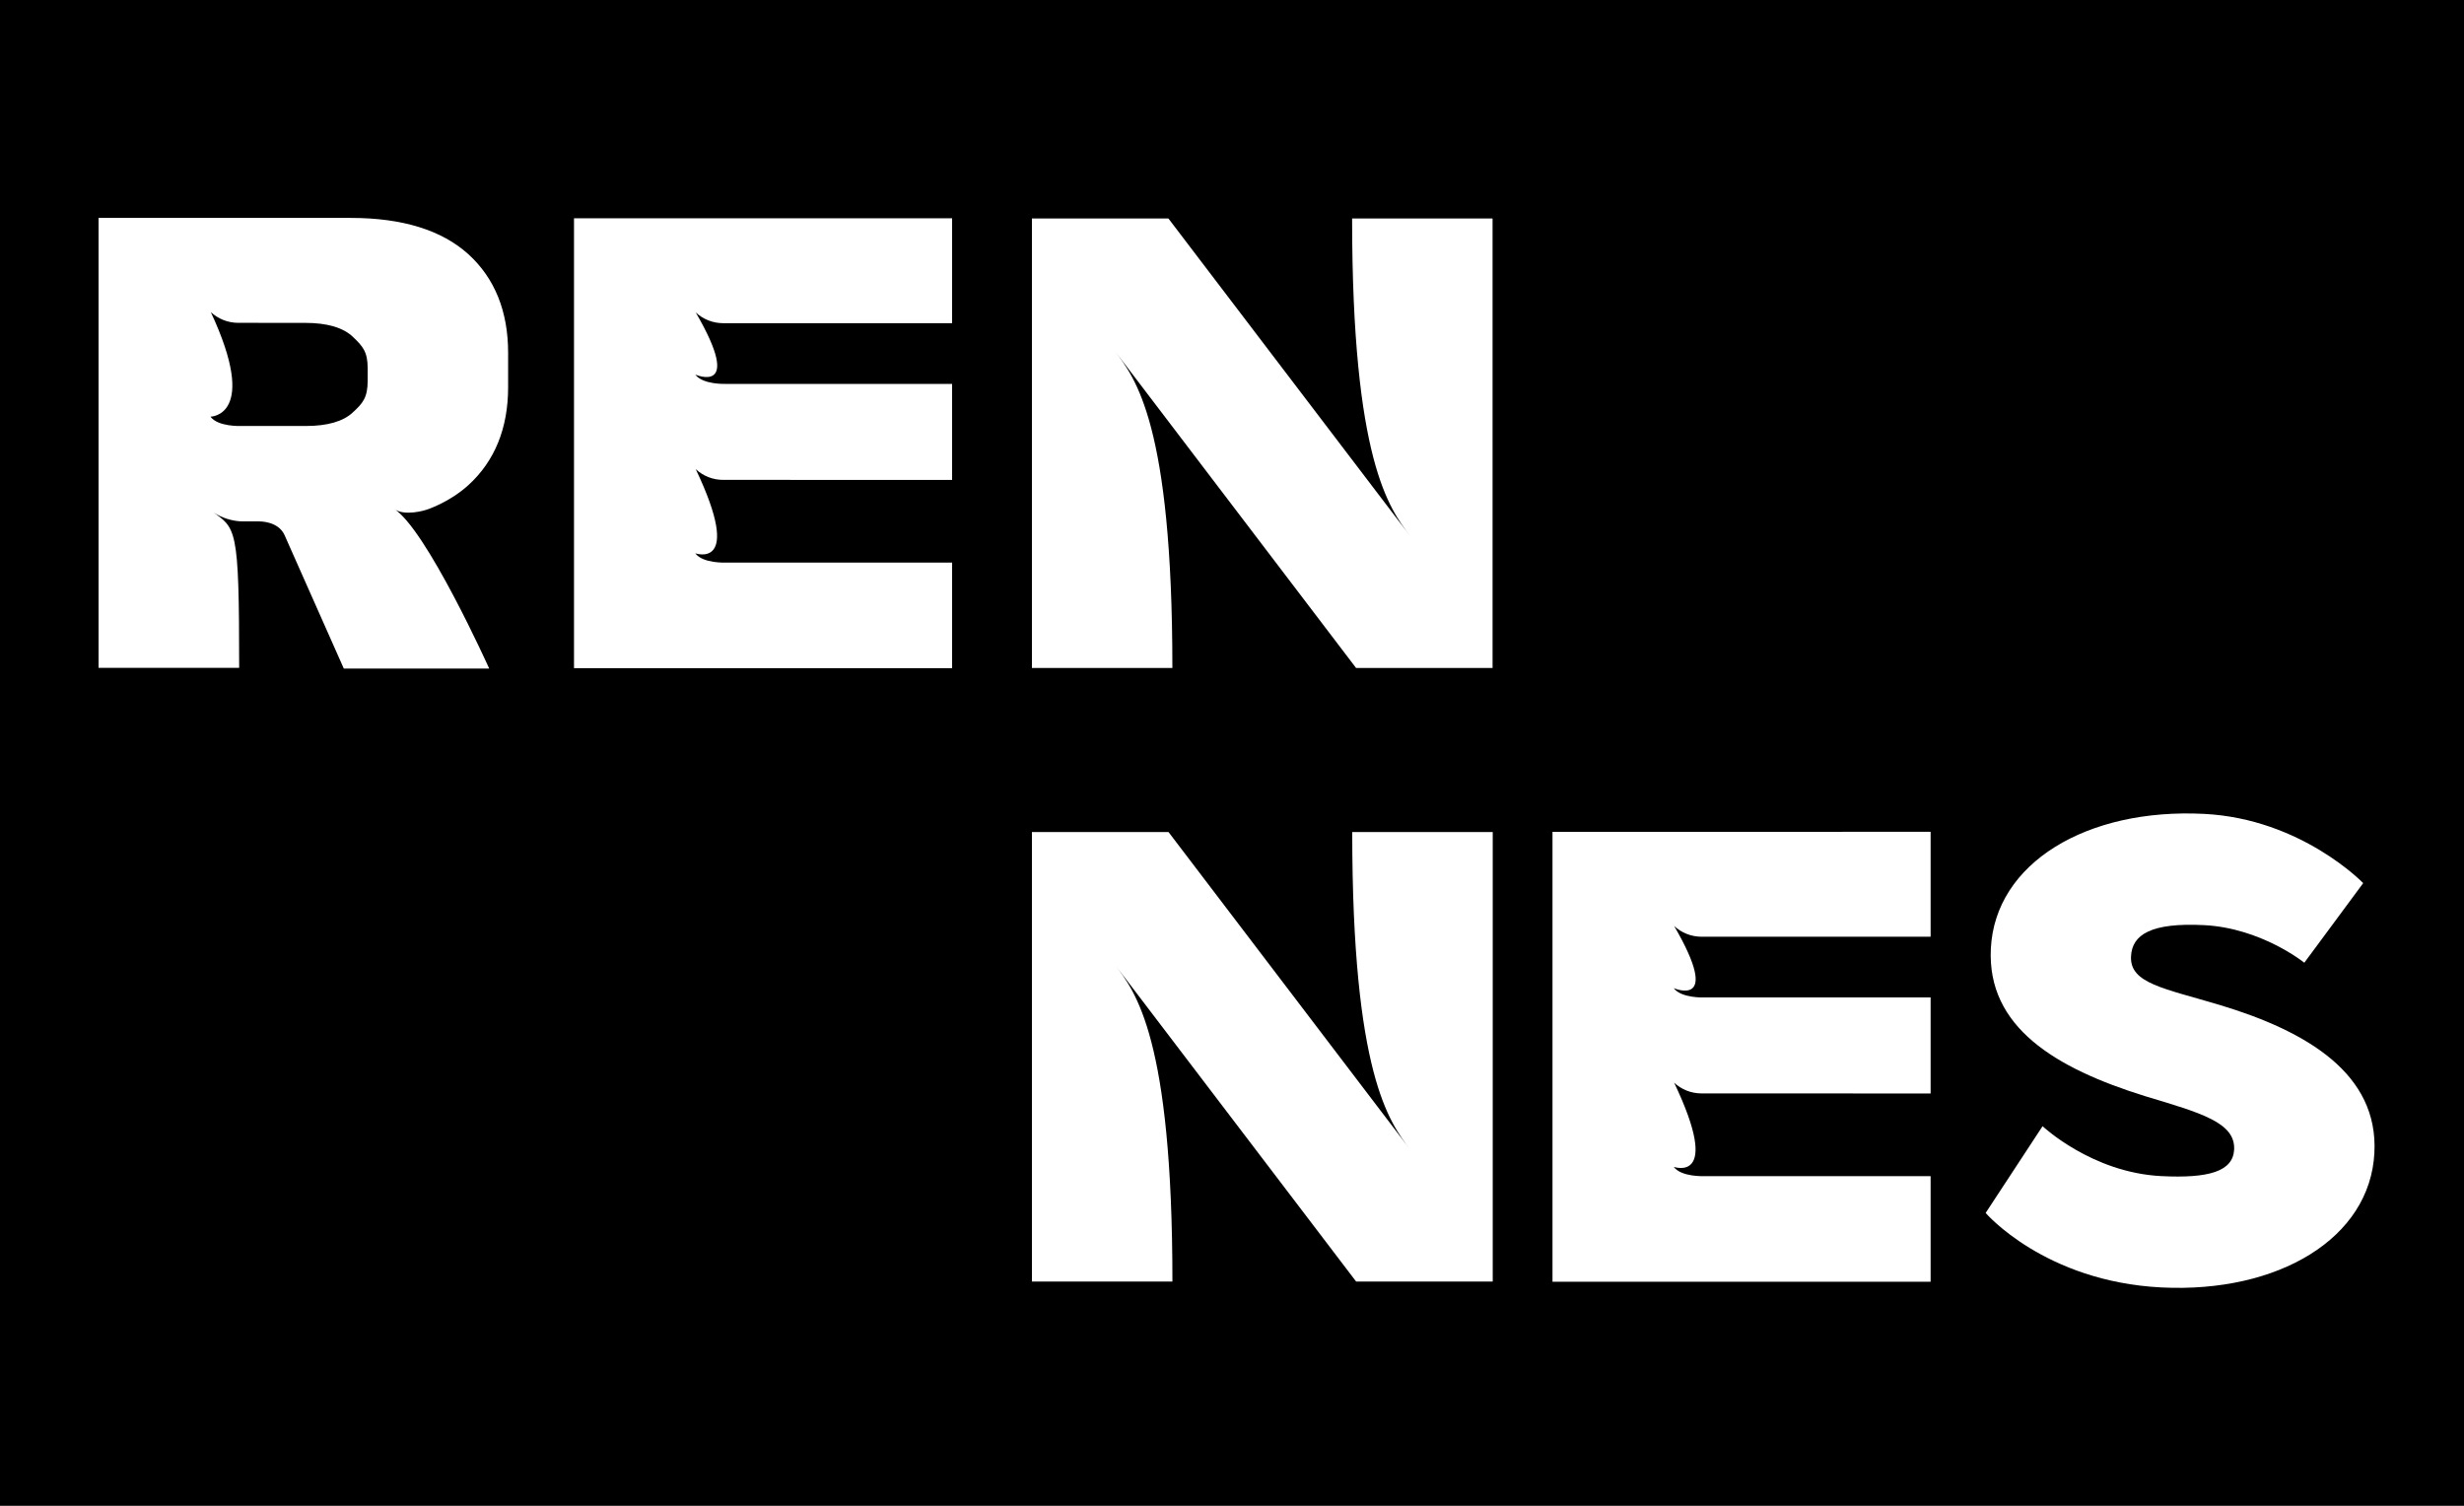 <?xml version="1.0" encoding="utf-8"?>
<!-- Generator: Adobe Illustrator 16.0.0, SVG Export Plug-In . SVG Version: 6.00 Build 0)  -->
<!DOCTYPE svg PUBLIC "-//W3C//DTD SVG 1.1//EN" "http://www.w3.org/Graphics/SVG/1.1/DTD/svg11.dtd">
<svg version="1.1" id="Calque_1" xmlns="http://www.w3.org/2000/svg" xmlns:xlink="http://www.w3.org/1999/xlink" x="0px" y="0px"
	 width="900px" height="550px" viewBox="0 0 900 550" enable-background="new 0 0 900 550" xml:space="preserve">
<rect width="900" height="550"/>
<path fill="#FFFFFF" d="M545.174,79.812h-51.303c0,88.367,13.629,105.883,21.113,115.855L426.781,79.812h0.067h-49.931v164.166
	h51.304c0-89.144-13.607-105.892-21.092-115.864l88.184,115.864h49.861V79.812z"/>
<path fill="#FFFFFF" d="M545.234,303.919h-51.318c0,88.367,13.576,105.884,21.084,115.854l-88.181-115.854h-49.901v164.166h51.32
	c0-89.145-13.577-105.893-21.114-115.863l88.203,115.863h49.907V303.919z"/>
<path fill="#FFFFFF" d="M134.295,139.072c0,6.201-1.821,8.239-5.396,11.545c-3.531,3.32-9.329,4.978-17.159,4.978H88.007
	c0,0-8.374,0.358-11.127-3.403c0,0,17.897-0.074,0.127-38.182c2.708,2.484,6.217,3.888,9.941,3.911l24.547,0.014
	c7.993,0,13.874,1.732,17.404,5.106c3.575,3.41,5.396,5.404,5.396,11.434V139.072z M155.671,186.226c0,0,8.269-2.56,15.396-9.016
	c9.643-8.784,14.531-20.808,14.531-35.765v-12.599c0-15.127-4.888-27.233-14.531-36.003c-9.71-8.785-24.122-13.248-42.907-13.248
	H36.002v164.352h51.356c0-52.048-1.067-50.945-10.351-57.416c0,0,4.888,3.918,11.896,3.918h5.754
	c0.164,0.015,6.829-0.172,9.224,4.874l21.696,48.872h53.11c0,0-23.151-51.438-34.973-58.47
	C147.625,188.86,155.671,186.226,155.671,186.226"/>
<path fill="#FFFFFF" d="M622.495,429.596c0,0-8.373,0.38-11.15-3.396c0,0,17.838,6.389,0.157-30.726
	c2.703,2.491,6.21,3.902,9.979,3.91l83.696,0.021v-35.077h-82.682c0,0-8.373,0.358-11.15-3.403c0,0,17.927,7.851,0.157-22.689
	c2.703,2.492,6.21,3.896,9.979,3.918h83.696v-38.324H567.064v164.344h138.112v-38.577H622.495z"/>
<path fill="#FFFFFF" d="M265.129,205.489c0,0-8.403,0.38-11.172-3.396c0,0,17.815,6.389,0.172-30.726
	c2.708,2.492,6.201,3.902,9.941,3.911l83.696,0.021v-35.077h-82.636c0,0-8.403,0.358-11.172-3.404c0,0,17.919,7.851,0.172-22.688
	c2.708,2.492,6.201,3.896,9.941,3.918h83.696V79.723H209.662v164.343h138.104v-38.577H265.129z"/>
<path fill="#FFFFFF" d="M810.828,367.09c-20.264-6.091-32.981-7.837-32.451-17.794c0.38-7.934,7.344-12.358,26.696-11.381
	c20.906,1.052,36.601,13.727,36.601,13.727l21.503-29.072c0,0-22.599-23.51-58.147-25.293
	c-42.735-2.166-76.283,17.896-77.852,49.176c-1.44,28.652,23.481,43.728,56.425,53.954c20.285,6.104,32.935,9.583,32.437,19.523
	c-0.435,7.934-9.286,10.532-26.638,9.649c-25.354-1.275-43.334-18.23-43.334-18.23l-20.792,31.696c0,0,21.495,25.04,64.184,27.204
	c42.692,2.142,76.256-17.929,77.809-49.191C868.753,392.421,843.025,376.77,810.828,367.09"/>
</svg>

